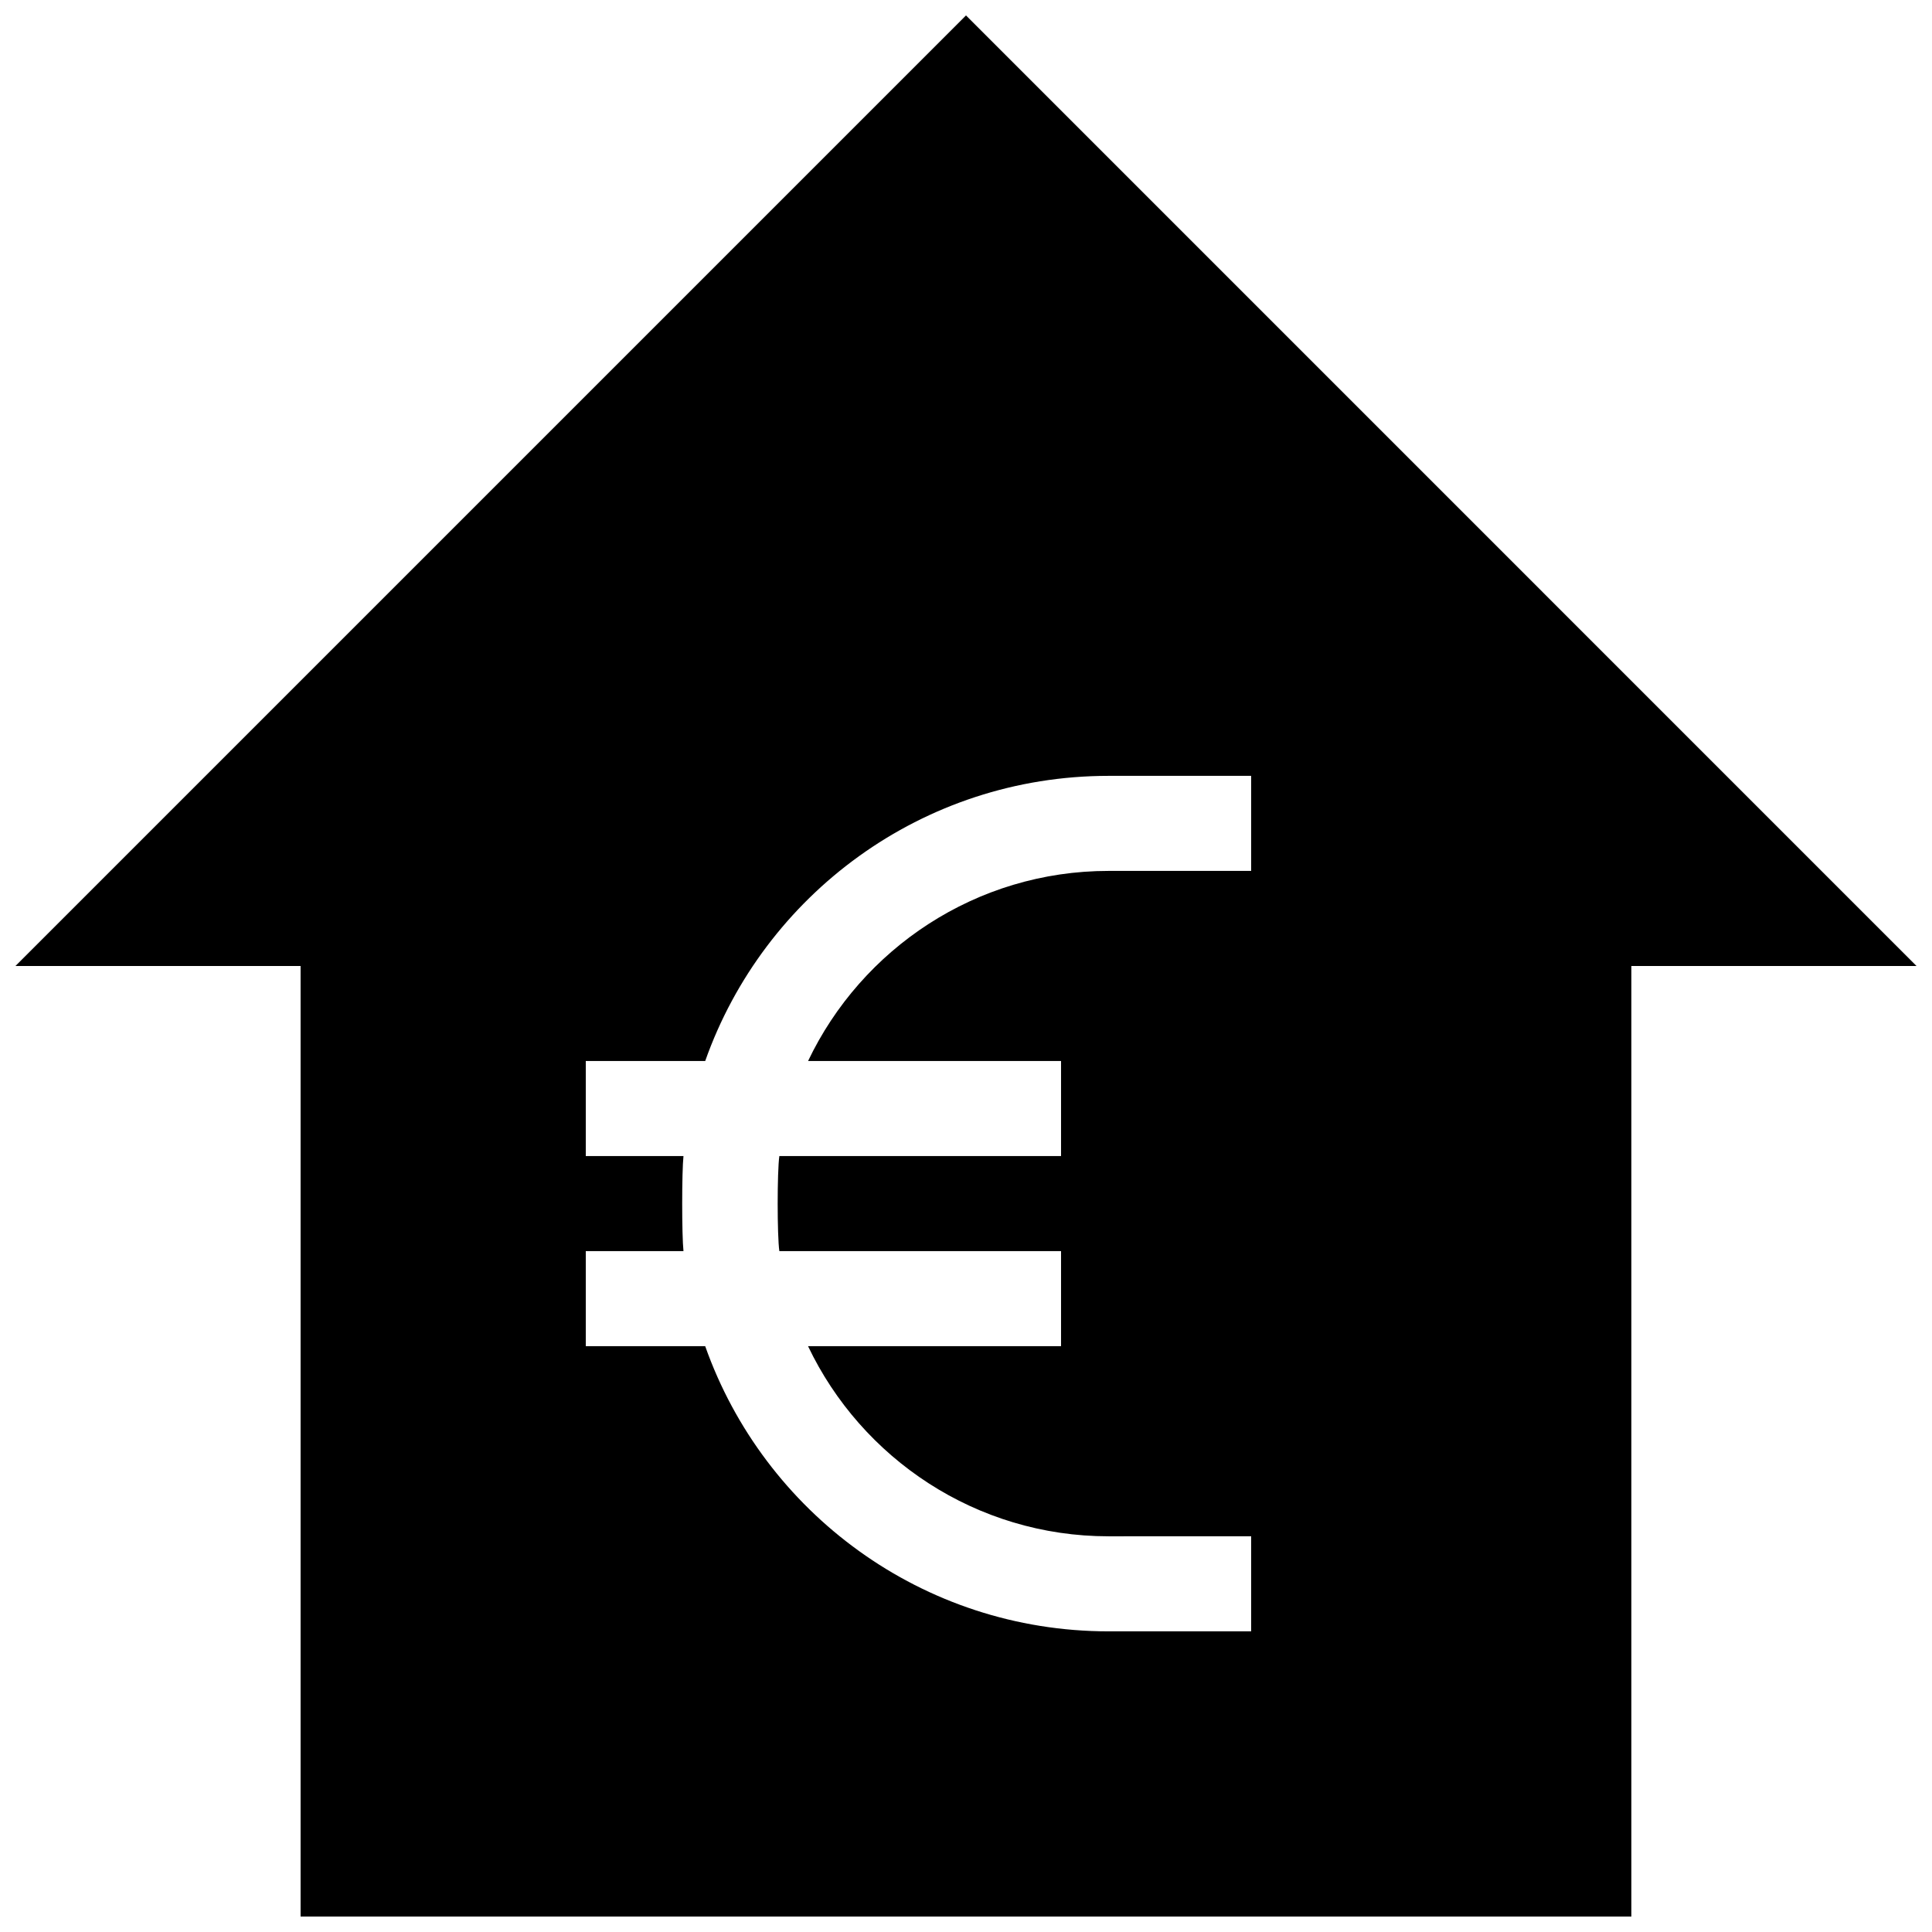 <?xml version="1.0" encoding="UTF-8"?>
<!-- Uploaded to: ICON Repo, www.svgrepo.com, Generator: ICON Repo Mixer Tools -->
<svg width="800px" height="800px" version="1.1" viewBox="144 144 512 512" xmlns="http://www.w3.org/2000/svg">
 <defs>
  <clipPath id="a">
   <path d="m148.09 148.09h503.81v503.81h-503.81z"/>
  </clipPath>
 </defs>
 <g clip-path="url(#a)">
  <path d="m400 148.09-251.91 251.91h75.57v251.91h352.67v-251.91h75.57zm75.57 226.71h-37.785c-35.094 0-65.465 20.625-79.641 50.383l67.043-0.004v25.191h-74.652c-0.59 4.109-0.59 21.078 0 25.191h74.652v25.191h-67.047c14.176 29.754 44.547 50.383 79.641 50.383l37.789-0.004v25.191h-37.785c-49.359 0-91.336-31.547-106.9-75.57h-31.648v-25.191h25.891c-0.453-4.133-0.453-21.055 0-25.191h-25.891v-25.191h31.648c15.562-44.023 57.539-75.57 106.9-75.57h37.785z"/>
 </g>
</svg>
